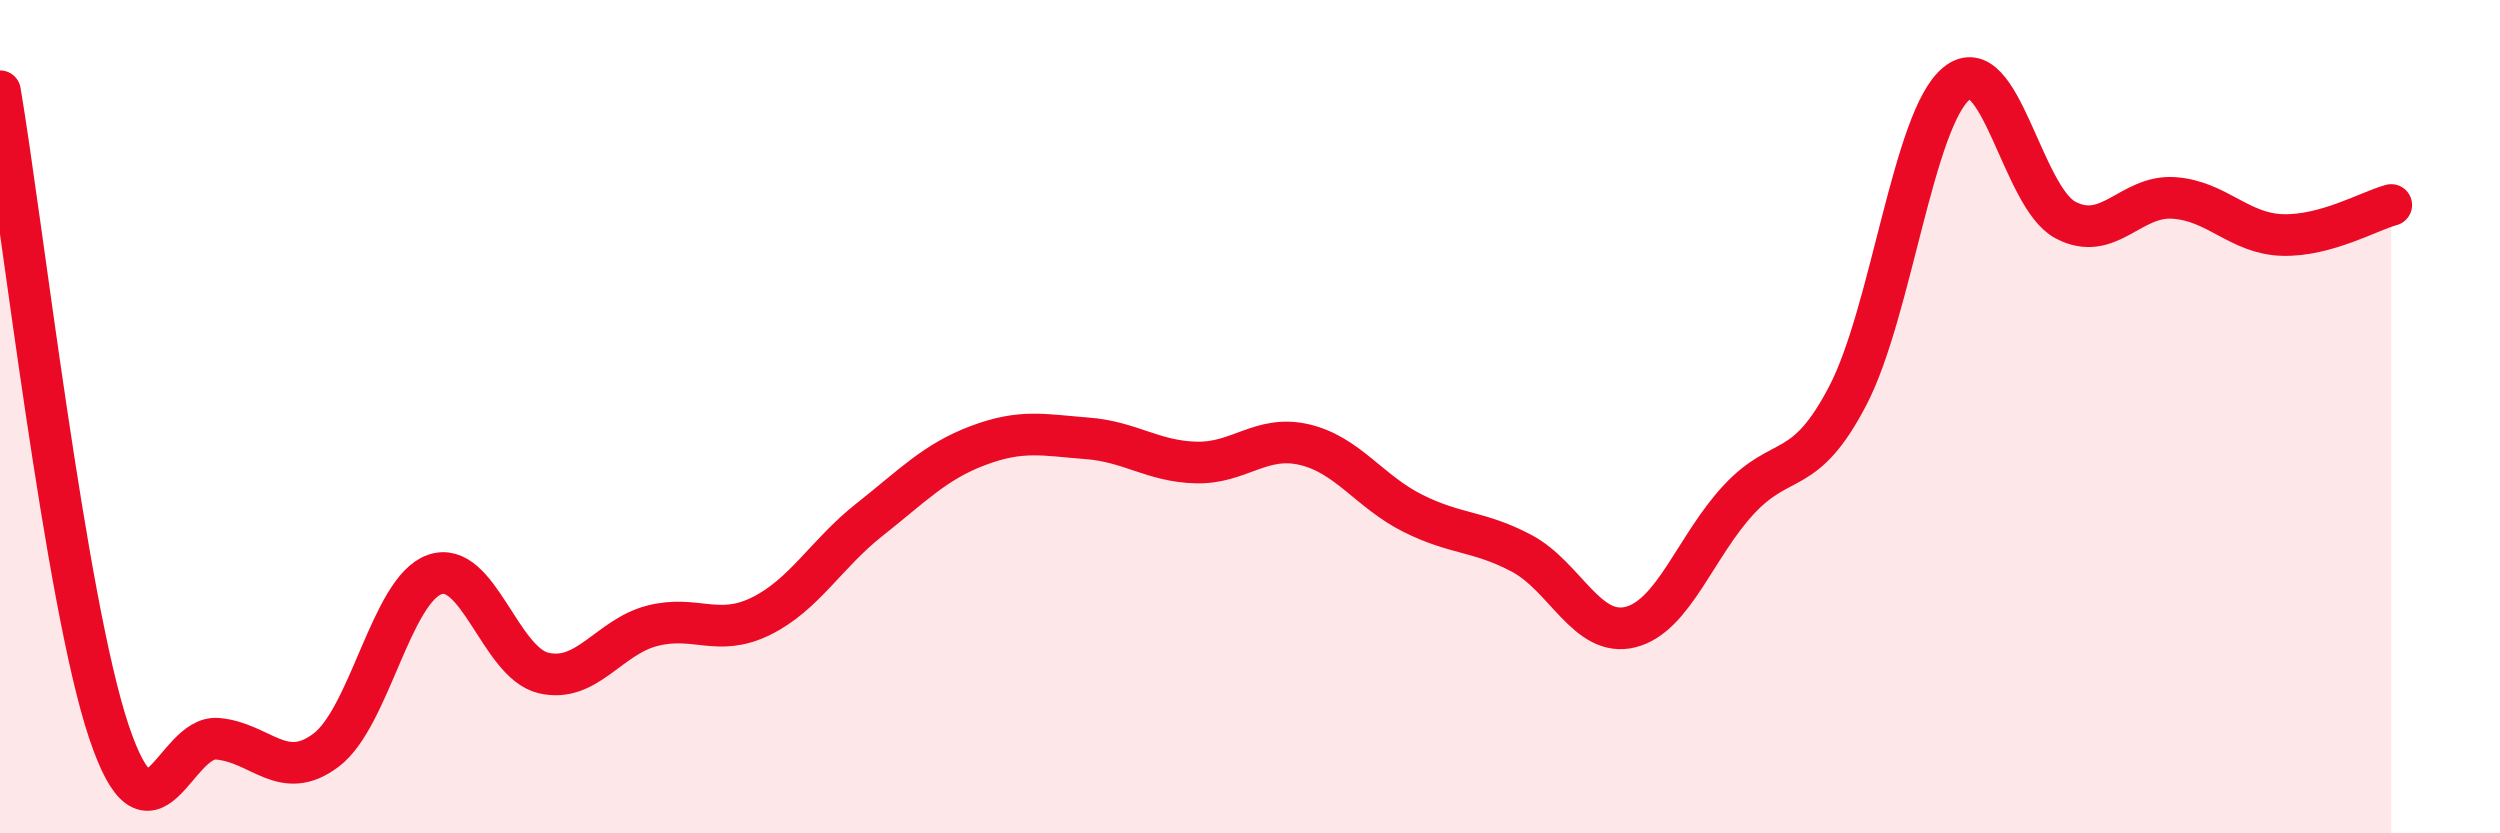 
    <svg width="60" height="20" viewBox="0 0 60 20" xmlns="http://www.w3.org/2000/svg">
      <path
        d="M 0,2.19 C 0.52,5.26 1.57,14.44 2.61,17.55 C 3.65,20.66 4.18,17.64 5.22,17.73 C 6.26,17.82 6.79,18.79 7.83,18 C 8.87,17.21 9.39,14.16 10.43,13.79 C 11.47,13.42 12,15.9 13.04,16.15 C 14.08,16.4 14.61,15.29 15.65,15.02 C 16.69,14.75 17.22,15.3 18.26,14.79 C 19.3,14.28 19.83,13.29 20.87,12.47 C 21.91,11.65 22.44,11.08 23.48,10.69 C 24.52,10.3 25.05,10.44 26.09,10.52 C 27.13,10.6 27.66,11.07 28.7,11.1 C 29.74,11.13 30.26,10.43 31.3,10.67 C 32.34,10.91 32.87,11.8 33.91,12.32 C 34.95,12.84 35.48,12.73 36.52,13.28 C 37.56,13.83 38.09,15.31 39.13,15.05 C 40.17,14.79 40.7,13.09 41.74,11.98 C 42.78,10.87 43.31,11.49 44.35,9.49 C 45.39,7.49 45.92,2.84 46.96,2 C 48,1.16 48.53,4.73 49.57,5.28 C 50.61,5.83 51.13,4.68 52.17,4.75 C 53.21,4.82 53.74,5.61 54.78,5.64 C 55.82,5.67 56.87,5.06 57.39,4.92L57.39 20L0 20Z"
        fill="#EB0A25"
        opacity="0.1"
        stroke-linecap="round"
        stroke-linejoin="round"
      />
      <path
        d="M 0,2.19 C 0.52,5.26 1.57,14.44 2.61,17.55 C 3.65,20.66 4.18,17.64 5.22,17.73 C 6.26,17.82 6.79,18.79 7.83,18 C 8.87,17.21 9.39,14.16 10.43,13.79 C 11.47,13.42 12,15.9 13.04,16.15 C 14.08,16.4 14.61,15.29 15.65,15.02 C 16.69,14.75 17.22,15.3 18.26,14.79 C 19.3,14.28 19.83,13.29 20.87,12.47 C 21.91,11.65 22.44,11.08 23.48,10.69 C 24.52,10.3 25.05,10.44 26.09,10.52 C 27.13,10.6 27.66,11.07 28.7,11.1 C 29.74,11.13 30.26,10.43 31.3,10.67 C 32.34,10.91 32.87,11.8 33.91,12.32 C 34.95,12.84 35.48,12.73 36.52,13.28 C 37.56,13.83 38.09,15.31 39.13,15.05 C 40.17,14.79 40.7,13.09 41.74,11.98 C 42.78,10.87 43.31,11.49 44.35,9.49 C 45.39,7.49 45.92,2.84 46.96,2 C 48,1.16 48.53,4.73 49.57,5.28 C 50.61,5.83 51.13,4.68 52.17,4.75 C 53.21,4.82 53.74,5.61 54.78,5.64 C 55.82,5.67 56.87,5.06 57.39,4.92"
        stroke="#EB0A25"
        stroke-width="1"
        fill="none"
        stroke-linecap="round"
        stroke-linejoin="round"
      />
    </svg>
  